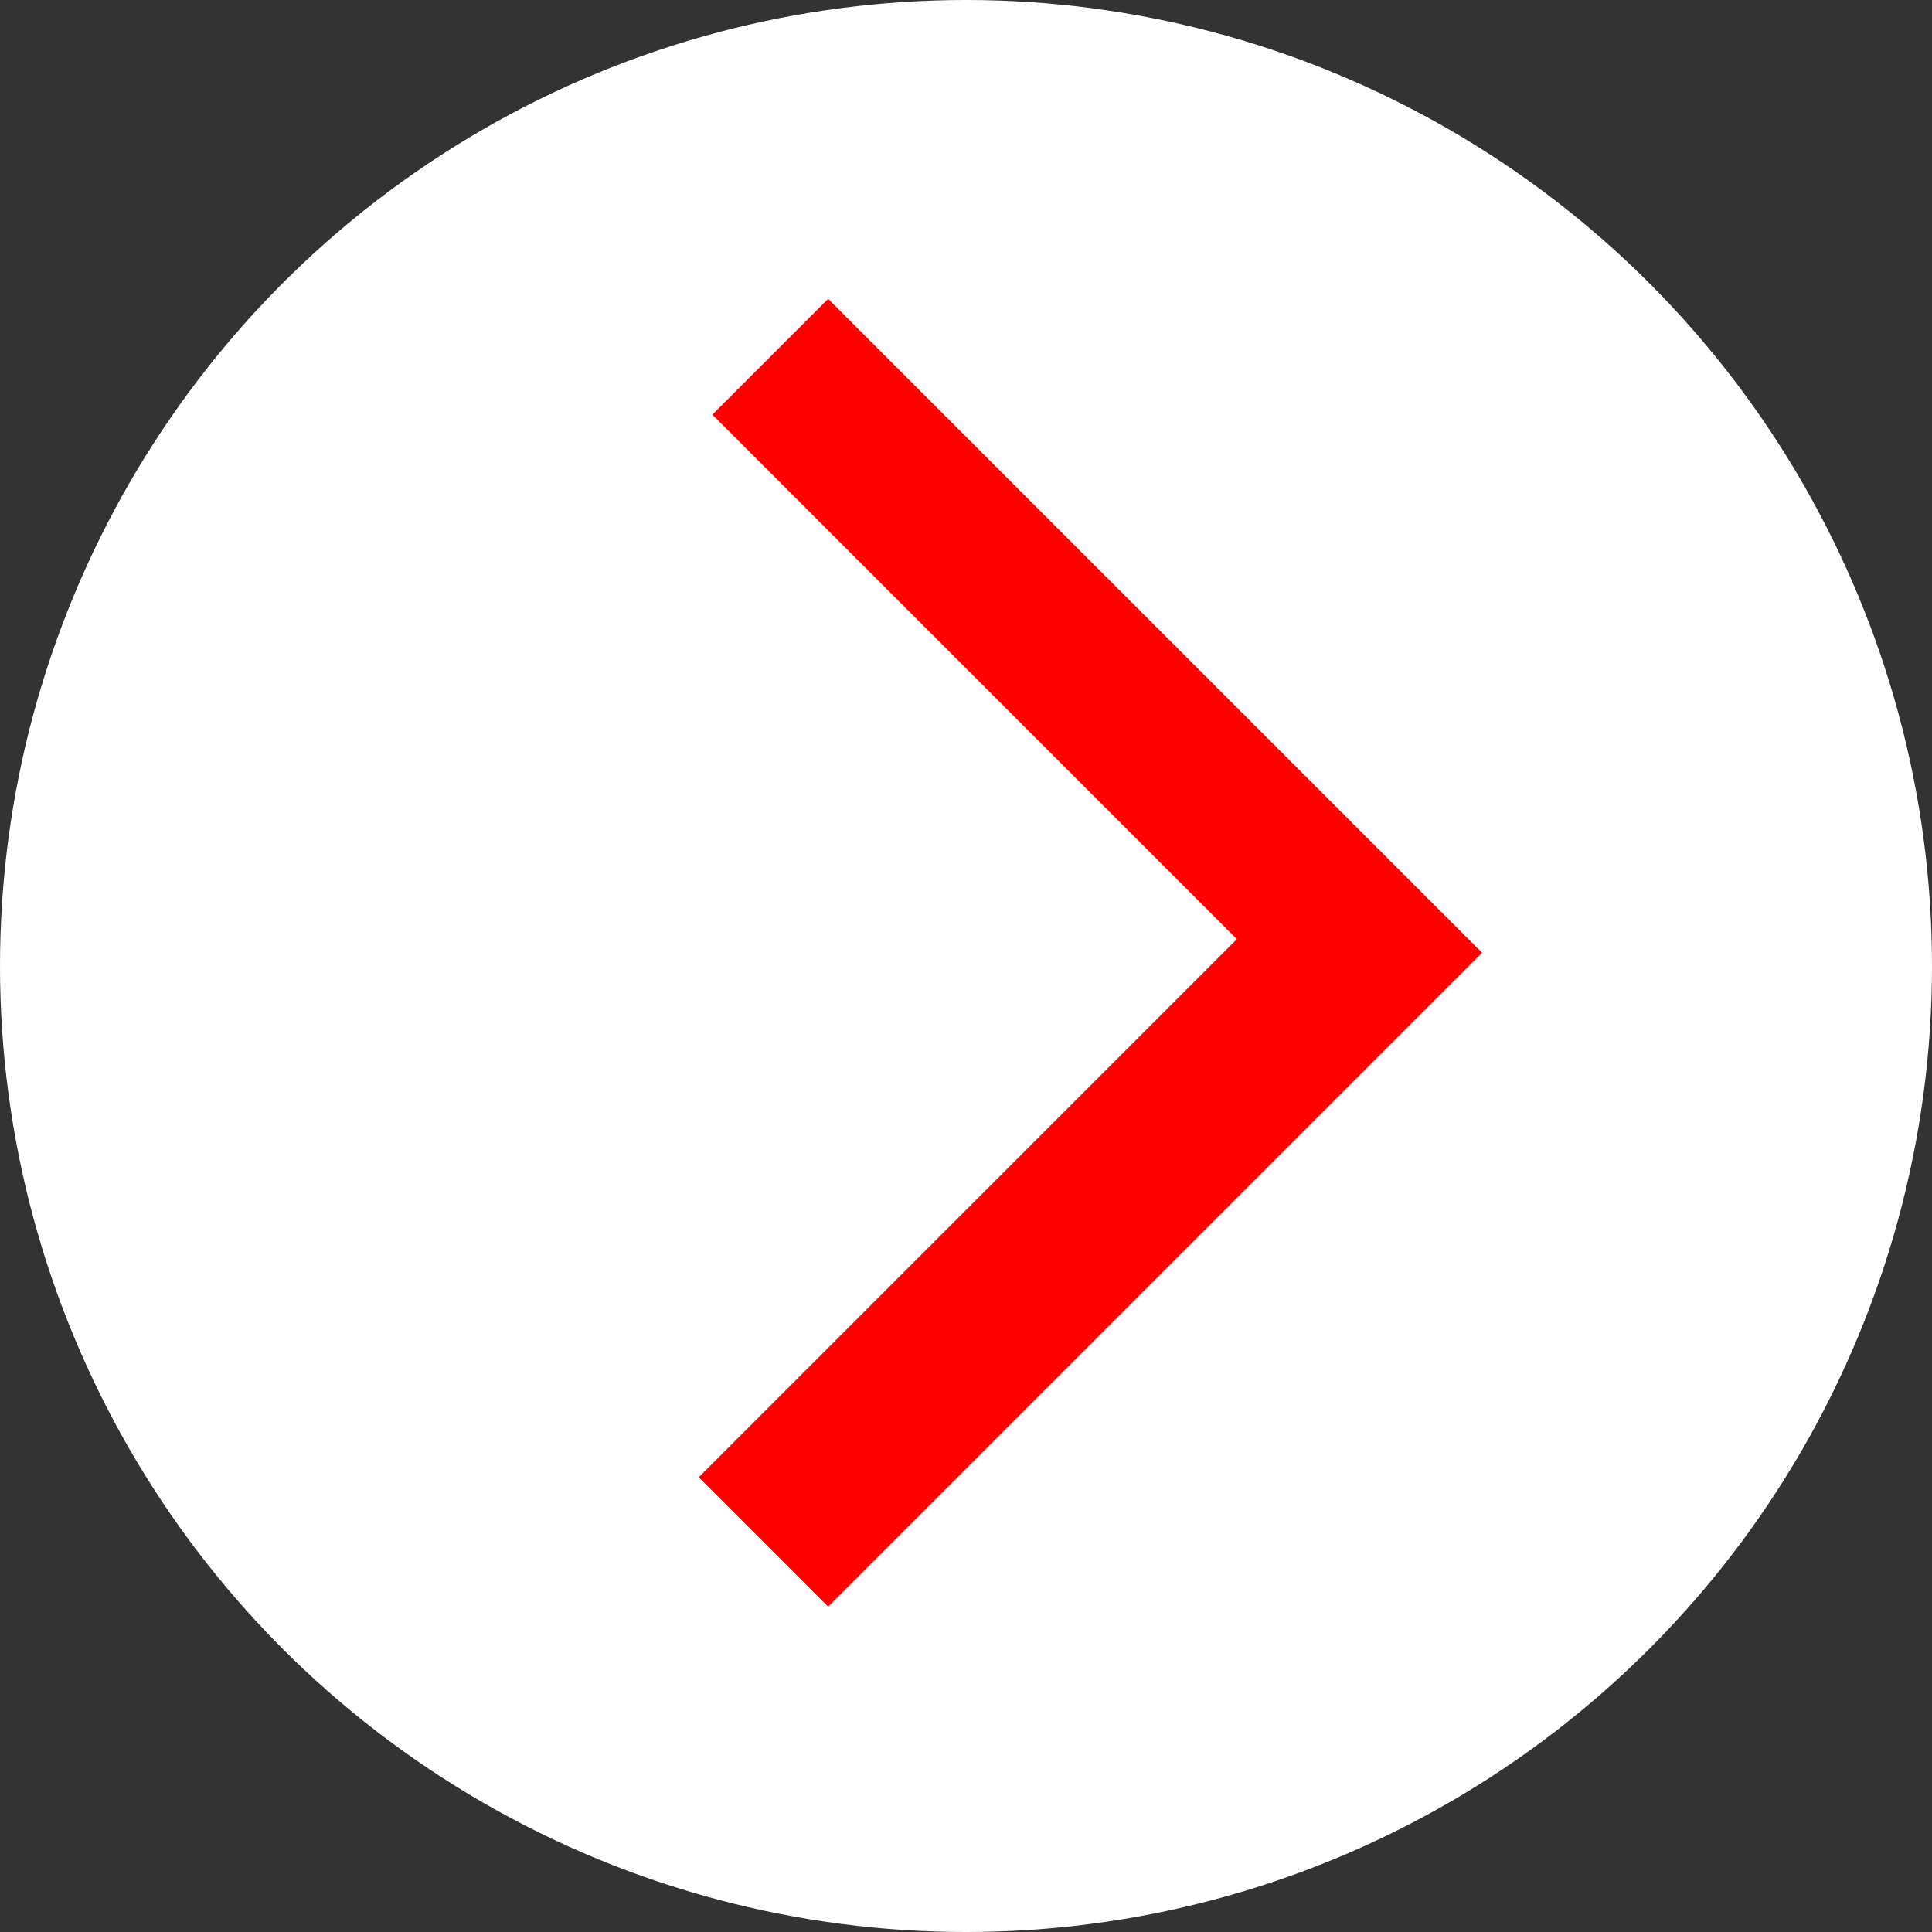 <?xml version="1.0" encoding="UTF-8"?> <svg xmlns="http://www.w3.org/2000/svg" width="73" height="73" viewBox="0 0 73 73" fill="none"><rect x="0" y="0" width="73" height="73" fill="#333333" stroke="none"/><circle cx="36.5" cy="36.5" r="36.5" transform="matrix(-1 0 0 1 73 0)" fill="white"></circle><path d="M56 36L31.291 11.291L26.916 15.667L46.734 35.485L26.401 55.818L31.291 60.709L56 36Z" fill="#FF0000"></path></svg> 